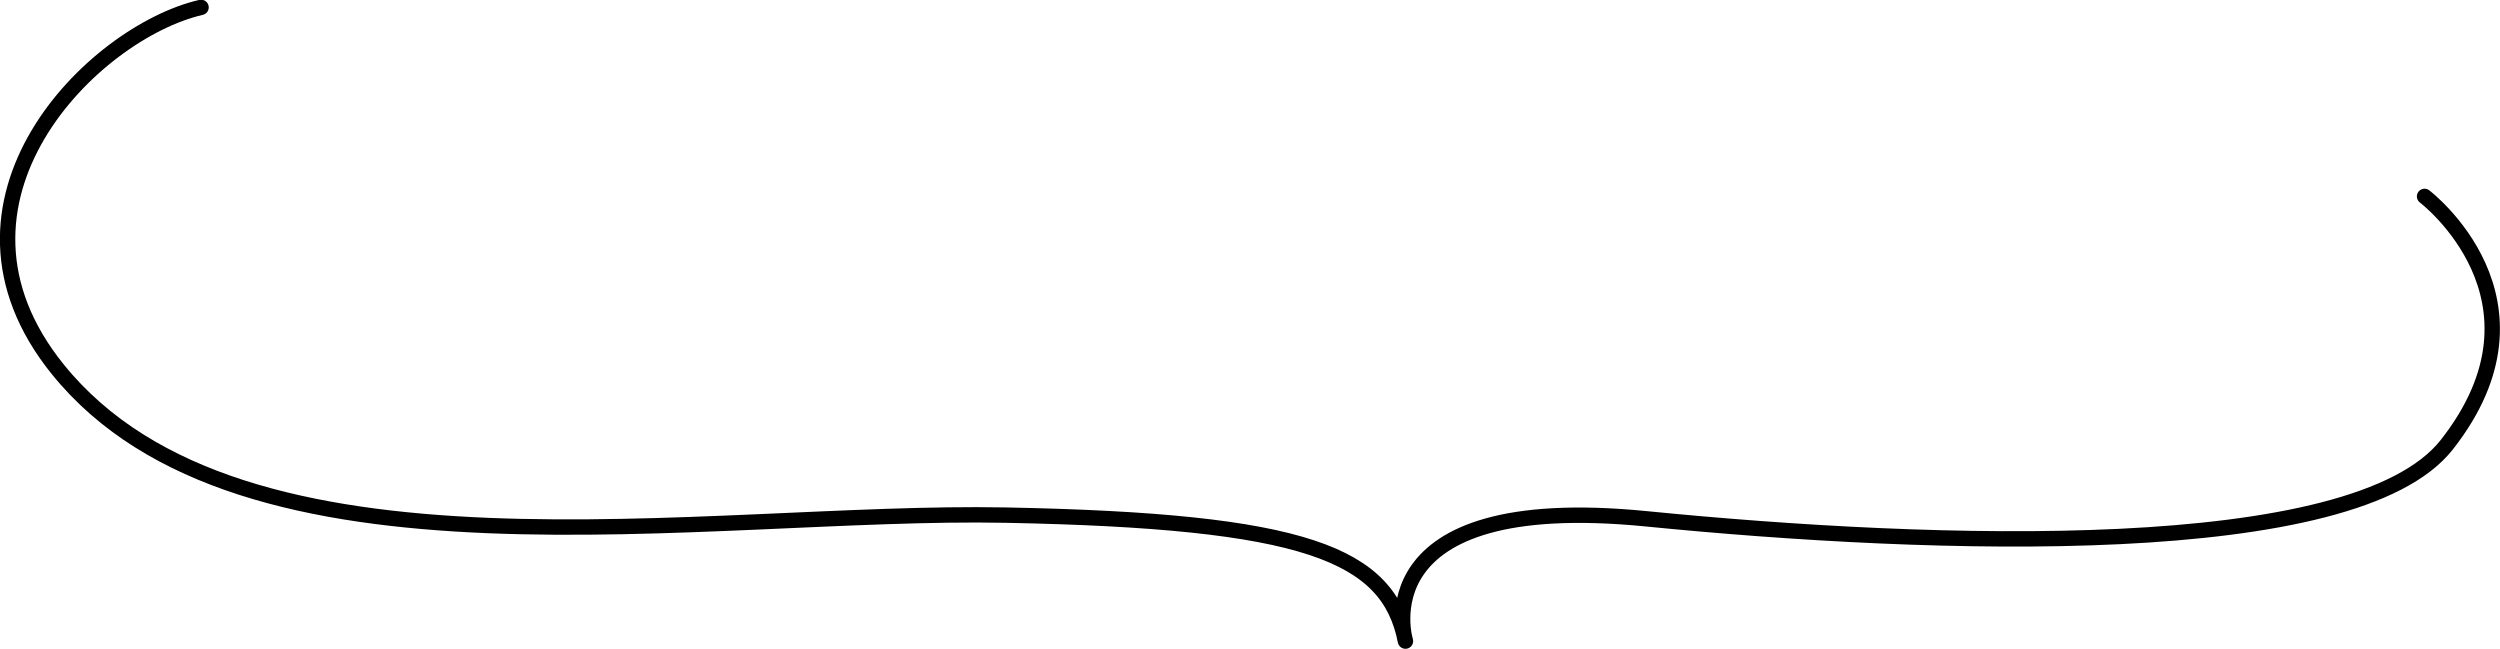 <svg xmlns="http://www.w3.org/2000/svg" width="325.219" height="84.4" viewBox="0 0 325.219 84.4">
  <defs>
    <style>
      .cls-1 {
        fill: none;
        stroke: #000;
        stroke-linecap: round;
        stroke-linejoin: round;
        stroke-width: 2px;
        fill-rule: evenodd;
      }
    </style>
  </defs>
  <path id="useful_bg-txt_02.svg" data-name="useful/bg-txt_02.svg" class="cls-1" d="M893.874,9519.49s17.711,13.44,2.892,32.3c-12,15.28-66.722,13.35-104.13,9.64s-31.336,15.91-31.336,15.91c-2.25-11.35-13.011-15.64-52.065-16.39S609.954,9571.63,586,9542c-17.676-21.86,4.548-43.86,18.622-47.1" transform="translate(-578.469 -9493.94)"/>
</svg>
